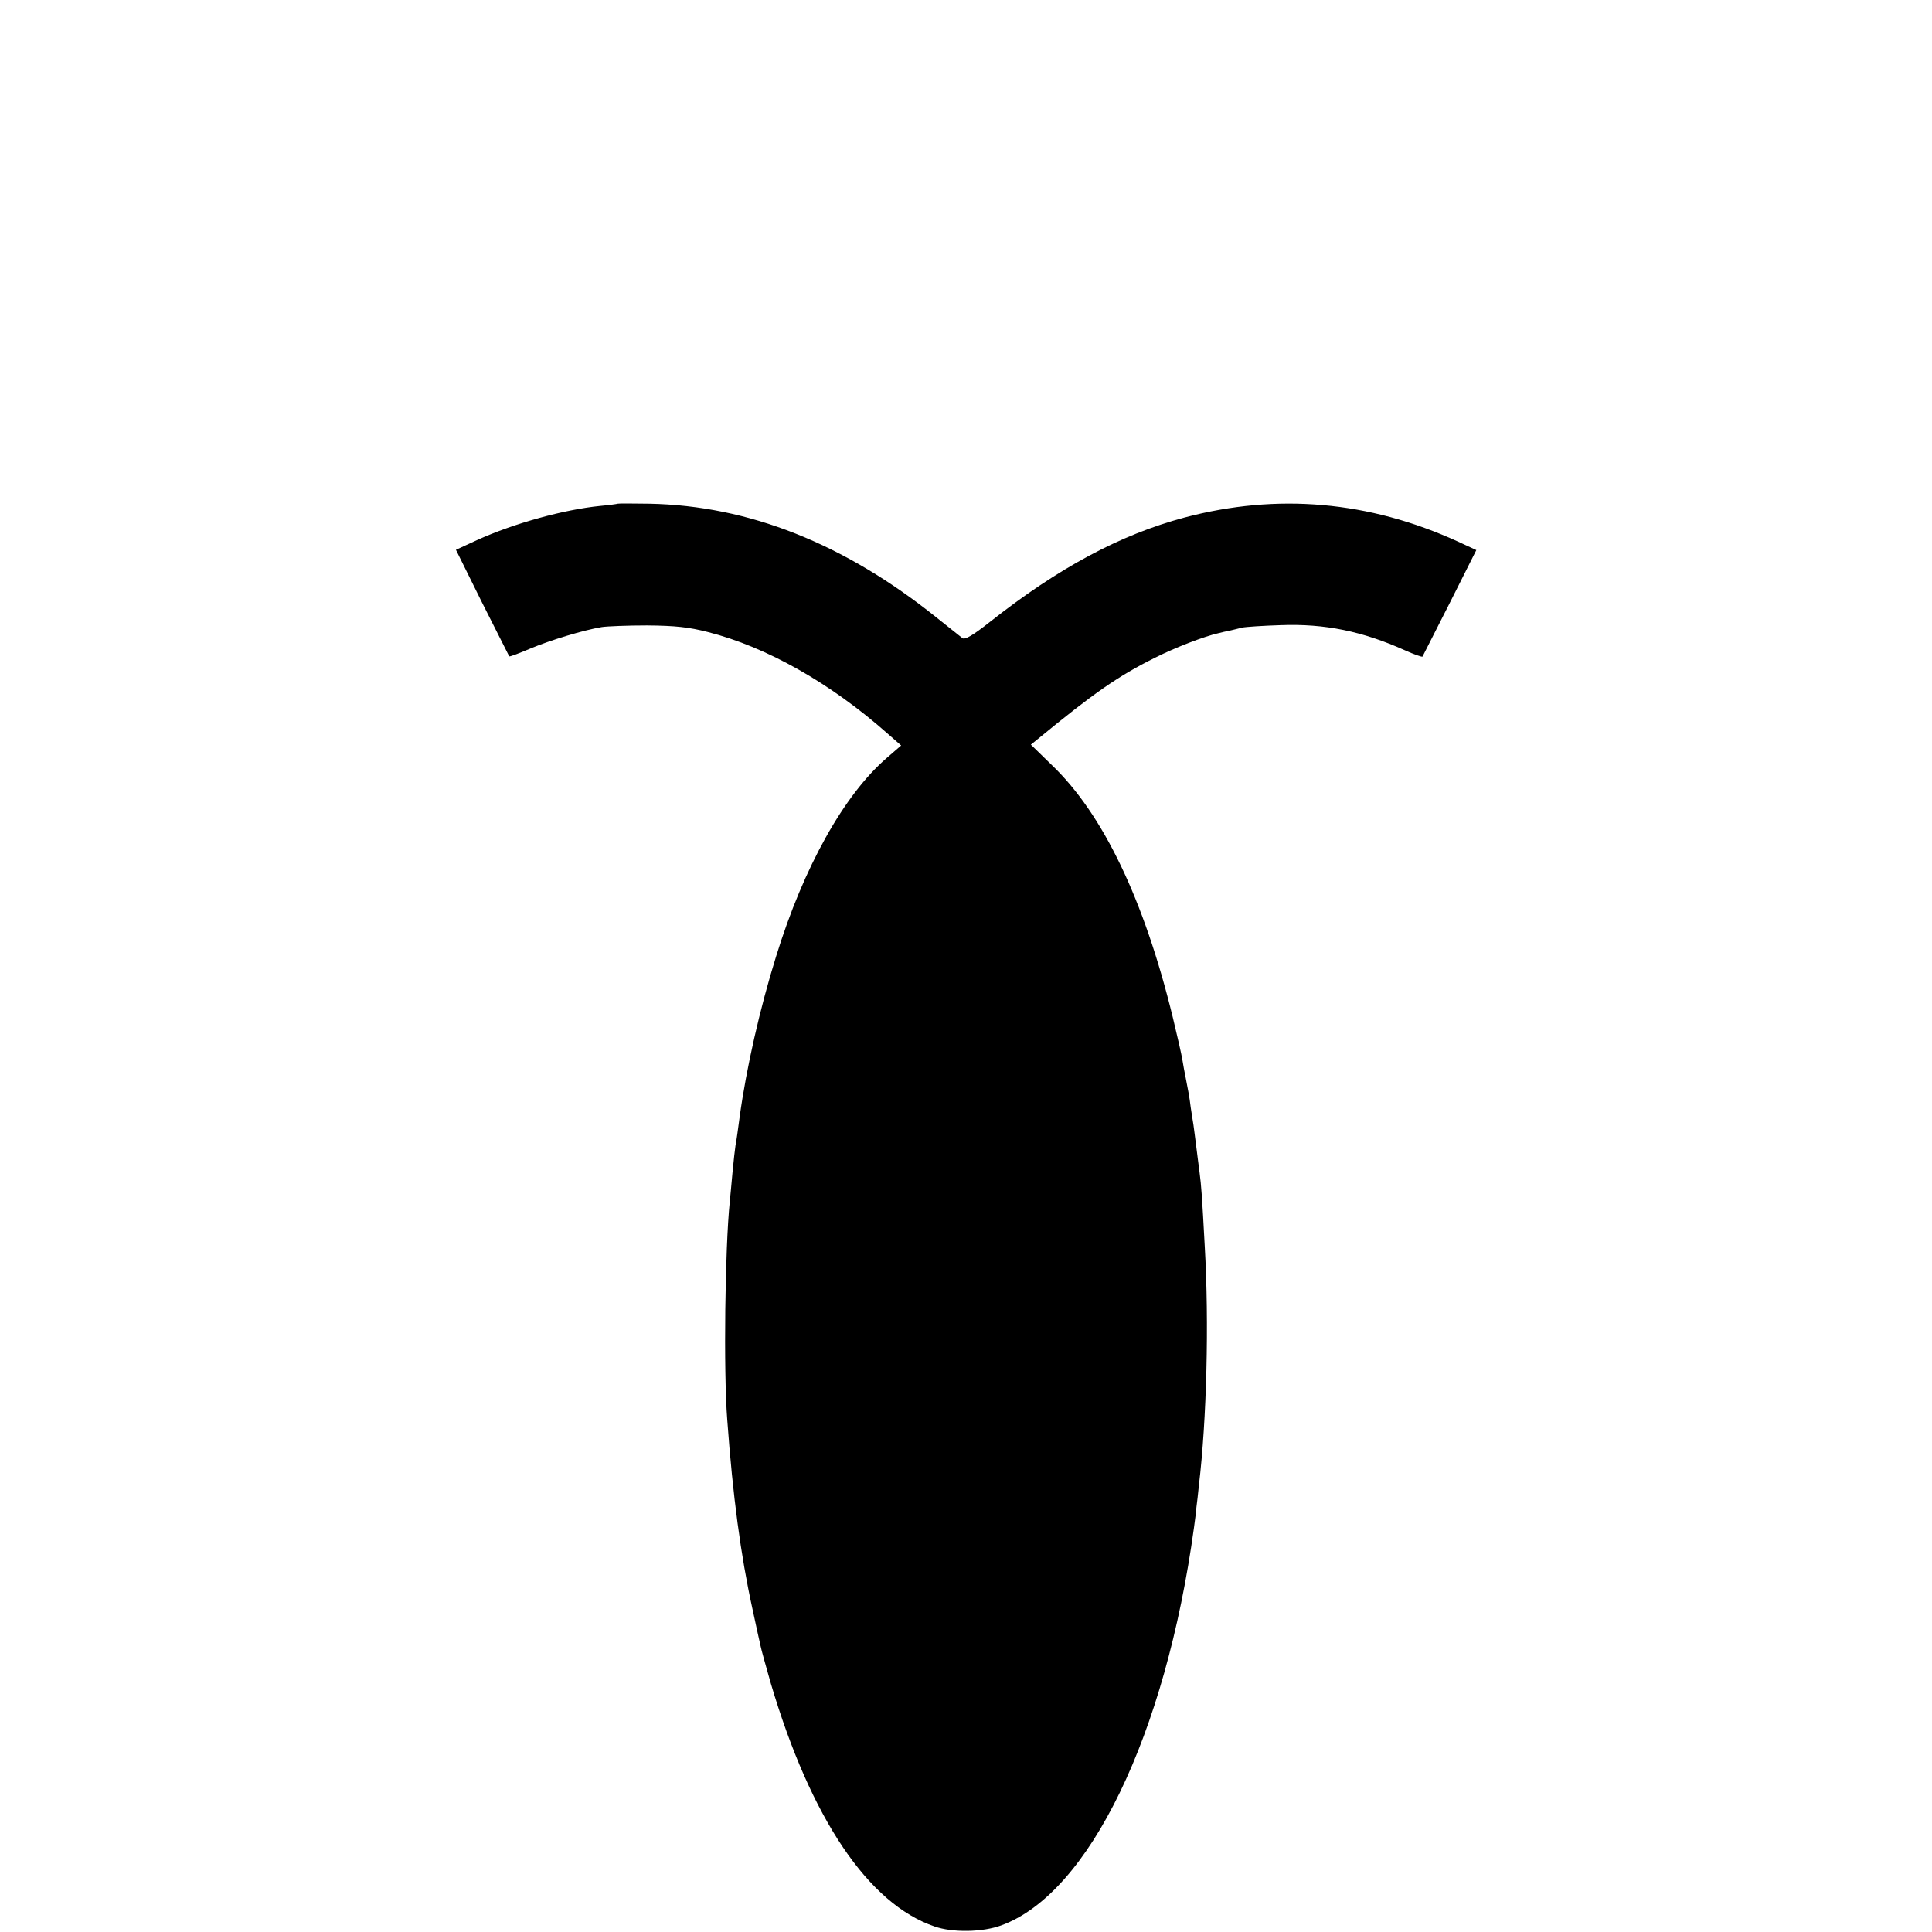 <?xml version="1.0" standalone="no"?>
<!DOCTYPE svg PUBLIC "-//W3C//DTD SVG 20010904//EN"
 "http://www.w3.org/TR/2001/REC-SVG-20010904/DTD/svg10.dtd">
<svg version="1.0" xmlns="http://www.w3.org/2000/svg"
 width="700pt" height="700pt" viewBox="0 0 700 700"
 preserveAspectRatio="xMidYMid meet">
<g transform="translate(0,700) scale(0.1,-0.1)"
fill="#000000" stroke="none">
<path d="M2238 5175 c-2 -1 -30 -5 -63 -8 -131 -13 -313 -63 -447 -124 l-76
-35 95 -192 c53 -105 97 -192 98 -194 2 -2 36 11 76 28 74 31 193 67 259 78
19 3 94 6 165 6 102 -1 150 -6 220 -24 212 -54 443 -184 651 -368 l49 -43 -52
-45 c-155 -134 -301 -395 -401 -719 -59 -189 -108 -406 -132 -581 -6 -44 -12
-91 -15 -103 -2 -12 -7 -57 -11 -99 -4 -42 -8 -90 -10 -107 -17 -166 -23 -612
-9 -790 20 -275 49 -492 91 -683 14 -64 27 -126 30 -137 2 -11 19 -72 37 -135
145 -489 353 -798 593 -880 65 -23 175 -21 242 4 318 116 595 689 698 1441 4
28 8 61 9 75 2 14 6 50 9 80 28 235 37 587 21 865 -10 185 -12 214 -19 269 -3
25 -9 67 -12 94 -3 26 -8 61 -10 77 -3 17 -7 45 -10 64 -4 35 -10 65 -19 111
-3 14 -8 41 -11 60 -3 19 -19 89 -35 155 -104 426 -253 736 -438 913 l-76 74
26 21 c202 166 291 228 424 294 73 37 180 78 230 89 11 3 29 7 40 9 11 3 31 7
45 11 14 3 77 7 140 9 160 6 296 -22 450 -91 33 -15 62 -25 64 -23 1 2 46 90
99 195 l96 191 -67 31 c-322 147 -654 176 -990 87 -233 -62 -458 -183 -705
-378 -62 -49 -91 -66 -100 -59 -6 5 -49 39 -93 74 -335 269 -682 406 -1041
413 -62 1 -114 1 -115 0z"/>
</g>
</svg>
